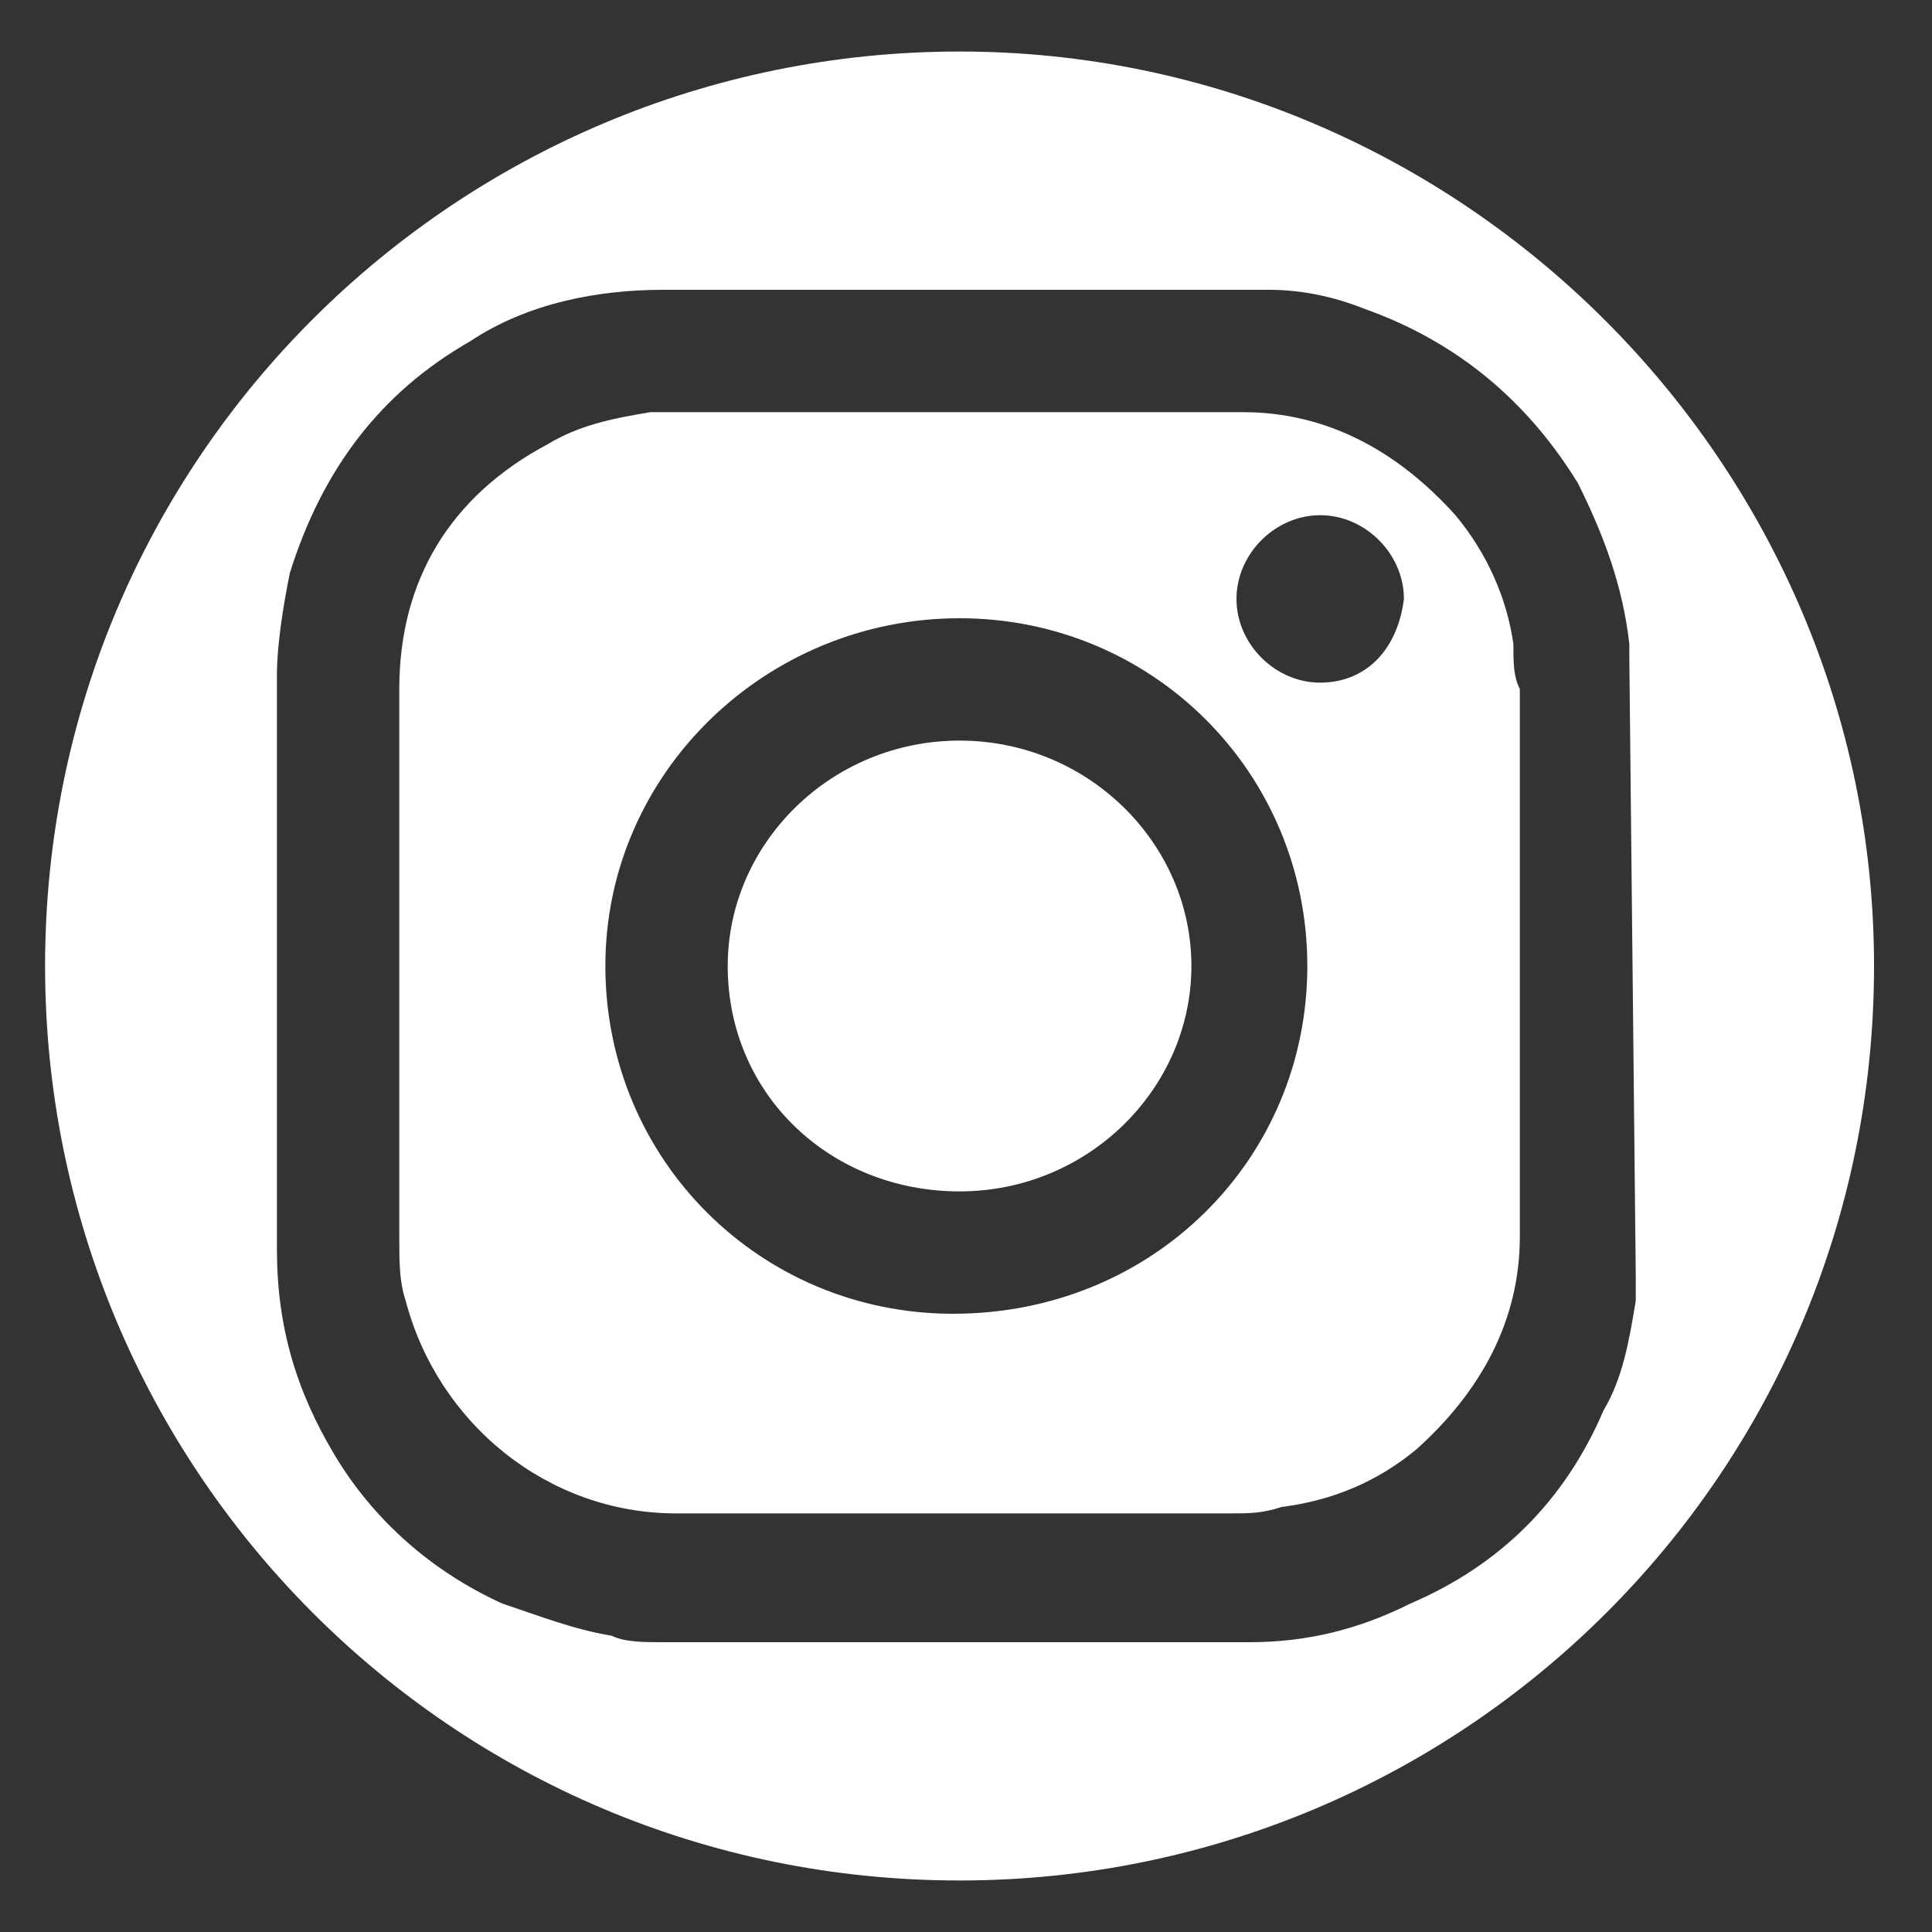 <?xml version="1.0" encoding="UTF-8"?>
<svg width="30px" height="30px" viewBox="0 0 30 30" version="1.1" xmlns="http://www.w3.org/2000/svg" xmlns:xlink="http://www.w3.org/1999/xlink">
    <rect x="0" y="0" width="30" height="30" fill="#333333" stroke="none"/>
    <!-- Generator: Sketch 48.2 (47327) - http://www.bohemiancoding.com/sketch -->
    <title>instagram-ekwb</title>
    <desc>Created with Sketch.</desc>
    <defs></defs>
    <g id="Page-1" stroke="none" stroke-width="1" fill="none" fill-rule="evenodd">
        <g id="instagram-ekwb">
            <rect id="Rectangle-3-Copy" x="0" y="0" width="30" height="30"></rect>
            <g id="Group" fill="#FFFFFF" fill-rule="nonzero">
                <path d="M23.5,10 C23.4,9.3 23.1,8.6 22.6,8 C21.7,7 20.6,6.4 19.3,6.4 C17.8,6.4 16.4,6.4 14.9,6.4 C13.5,6.4 12.1,6.4 10.7,6.4 C10.5,6.4 10.3,6.4 10.1,6.4 C9.5,6.5 9,6.6 8.5,6.9 C7,7.7 6.2,9 6.2,10.7 C6.2,13.5 6.2,16.4 6.2,19.2 C6.2,19.6 6.2,19.9 6.3,20.2 C6.8,22.1 8.5,23.5 10.5,23.5 C13.4,23.5 16.2,23.5 19.1,23.5 C19.4,23.5 19.6,23.5 19.9,23.4 C20.7,23.3 21.4,23 22,22.5 C23,21.6 23.6,20.5 23.6,19.2 C23.6,16.4 23.6,13.6 23.6,10.7 C23.5,10.5 23.5,10.3 23.5,10 Z M14.8,20.4 C11.8,20.4 9.4,18 9.4,15 C9.4,12 11.9,9.6 14.9,9.6 C17.9,9.6 20.3,12 20.3,15 C20.3,18 17.9,20.4 14.8,20.4 Z M20.5,10.6 C19.8,10.6 19.2,10 19.2,9.3 C19.2,8.6 19.8,8 20.5,8 C21.2,8 21.8,8.6 21.8,9.3 C21.7,10.1 21.2,10.6 20.5,10.6 Z" id="Shape"></path>
                <path d="M14.9,11.5 C12.9,11.5 11.3,13.1 11.3,15 C11.3,17 12.9,18.5 14.9,18.5 C16.9,18.5 18.5,16.9 18.5,15 C18.5,13.1 16.9,11.5 14.9,11.5 Z" id="Shape"></path>
                <path d="M14.9,0.8 C7.1,0.8 0.7,7.1 0.7,15 C0.7,22.8 7,29.2 14.9,29.2 C22.7,29.2 29.1,22.9 29.1,15 C29.1,7.2 22.7,0.8 14.9,0.8 Z M25.4,19.8 C25.4,19.9 25.4,20.1 25.4,20.2 C25.3,20.8 25.2,21.4 24.9,21.9 C24.3,23.3 23.3,24.3 21.9,24.9 C21.1,25.3 20.3,25.5 19.4,25.5 C16.4,25.5 13.3,25.5 10.3,25.5 C10,25.5 9.7,25.5 9.5,25.4 C8.9,25.3 8.4,25.1 7.8,24.9 C6.7,24.4 5.8,23.6 5.2,22.6 C4.6,21.6 4.3,20.6 4.3,19.4 C4.3,16.4 4.3,13.5 4.3,10.5 C4.3,10 4.4,9.4 4.5,8.9 C5,7.3 5.9,6.1 7.3,5.3 C8.2,4.7 9.3,4.5 10.3,4.5 C13.3,4.5 16.3,4.5 19.2,4.5 C19.4,4.5 19.6,4.5 19.7,4.5 C20.2,4.5 20.7,4.6 21.2,4.8 C22.6,5.3 23.7,6.2 24.5,7.5 C24.9,8.3 25.2,9.1 25.3,10 C25.3,10.1 25.3,10.2 25.3,10.2 L25.4,19.8 C25.5,19.7 25.4,19.8 25.4,19.8 Z" id="Shape"></path>
            </g>
        </g>
    </g>
</svg>